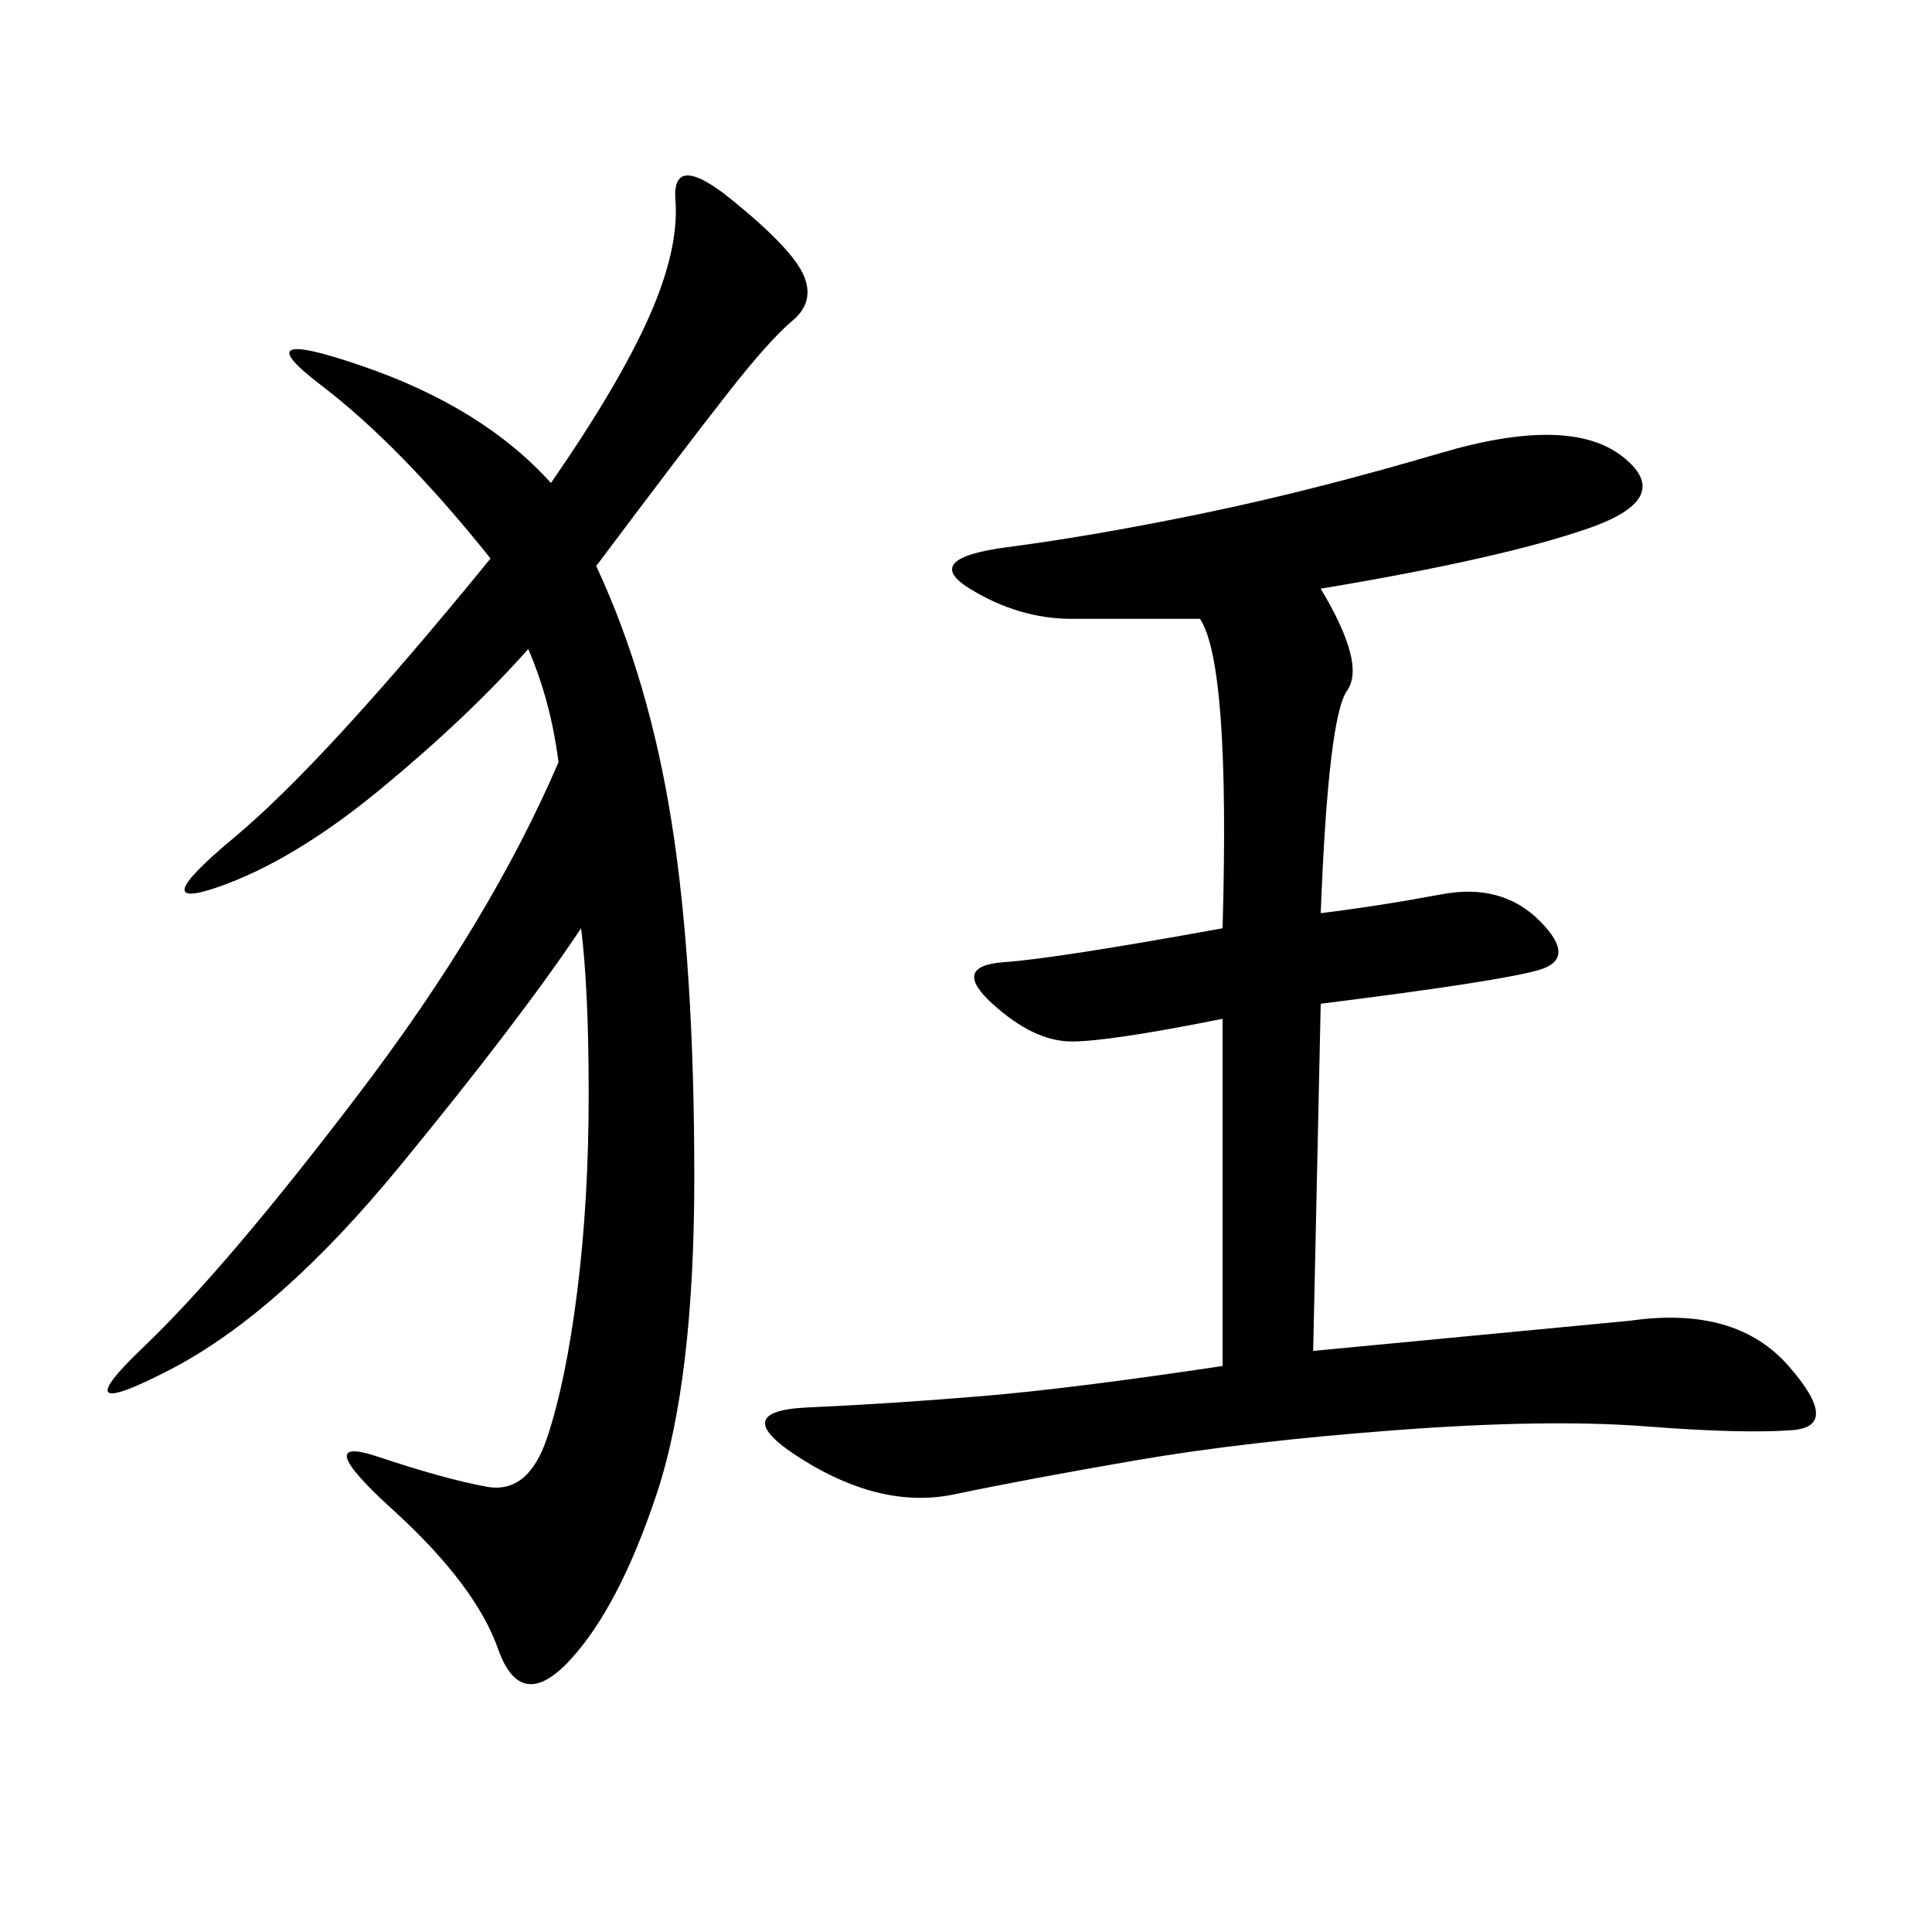 <svg xmlns="http://www.w3.org/2000/svg" xmlns:xlink="http://www.w3.org/1999/xlink" width="300" height="300"><path d="M92.58 87.89Q100.78 105.47 104.30 127.73Q107.81 150 107.81 182.81L107.81 182.81Q107.81 214.45 101.95 232.03Q96.09 249.61 88.48 257.81Q80.86 266.02 77.34 256.05Q73.83 246.09 60.94 234.38Q48.05 222.66 58.59 226.17Q69.14 229.69 75.59 230.86Q82.03 232.03 84.96 223.24Q87.89 214.45 89.65 200.39Q91.41 186.33 91.41 169.92L91.41 169.92Q91.41 153.52 90.23 144.14L90.23 144.14Q80.86 158.20 62.11 181.05Q43.36 203.91 26.37 212.70Q9.38 221.48 22.27 209.18Q35.16 196.88 55.66 169.92Q76.17 142.97 86.72 118.36L86.72 118.36Q85.55 108.98 82.03 100.78L82.03 100.78Q72.66 111.33 59.18 122.46Q45.70 133.59 33.98 137.70Q22.27 141.80 36.33 130.08Q50.39 118.36 76.17 86.72L76.17 86.72Q62.11 69.14 49.80 59.77Q37.50 50.39 56.25 56.84Q75 63.28 85.55 75L85.55 75Q96.09 59.77 100.78 49.22Q105.47 38.67 104.88 31.05Q104.30 23.44 113.67 31.05Q123.05 38.67 124.80 42.77Q126.56 46.88 123.05 49.80Q119.53 52.73 113.09 60.94Q106.64 69.14 92.58 87.89L92.58 87.89ZM205.08 91.41Q212.11 103.13 209.18 107.23Q206.25 111.33 205.08 141.80L205.08 141.80Q214.45 140.63 223.83 138.87Q233.20 137.11 239.06 142.97Q244.92 148.83 239.06 150.59Q233.20 152.34 205.08 155.86L205.08 155.86L203.91 209.77L253.13 205.08Q269.53 202.73 277.73 212.11Q285.94 221.48 278.32 222.07Q270.70 222.66 255.47 221.48Q240.23 220.31 216.80 222.07Q193.36 223.83 176.37 226.76Q159.38 229.69 148.24 232.03Q137.11 234.38 124.80 226.76Q112.50 219.14 125.39 218.55Q138.28 217.97 152.34 216.80Q166.41 215.63 189.84 212.11L189.84 212.11L189.84 158.20Q172.27 161.72 166.41 161.72L166.41 161.72Q160.55 161.72 154.10 155.86Q147.66 150 155.86 149.41Q164.06 148.83 189.84 144.14L189.84 144.14Q191.02 103.13 186.33 96.09L186.33 96.09L166.41 96.09Q158.20 96.09 150.59 91.41Q142.97 86.72 156.45 84.96Q169.92 83.20 186.91 79.69Q203.91 76.17 223.83 70.31Q243.75 64.45 251.95 70.90Q260.16 77.34 246.68 82.03Q233.20 86.72 205.08 91.41L205.08 91.41Z"/></svg>